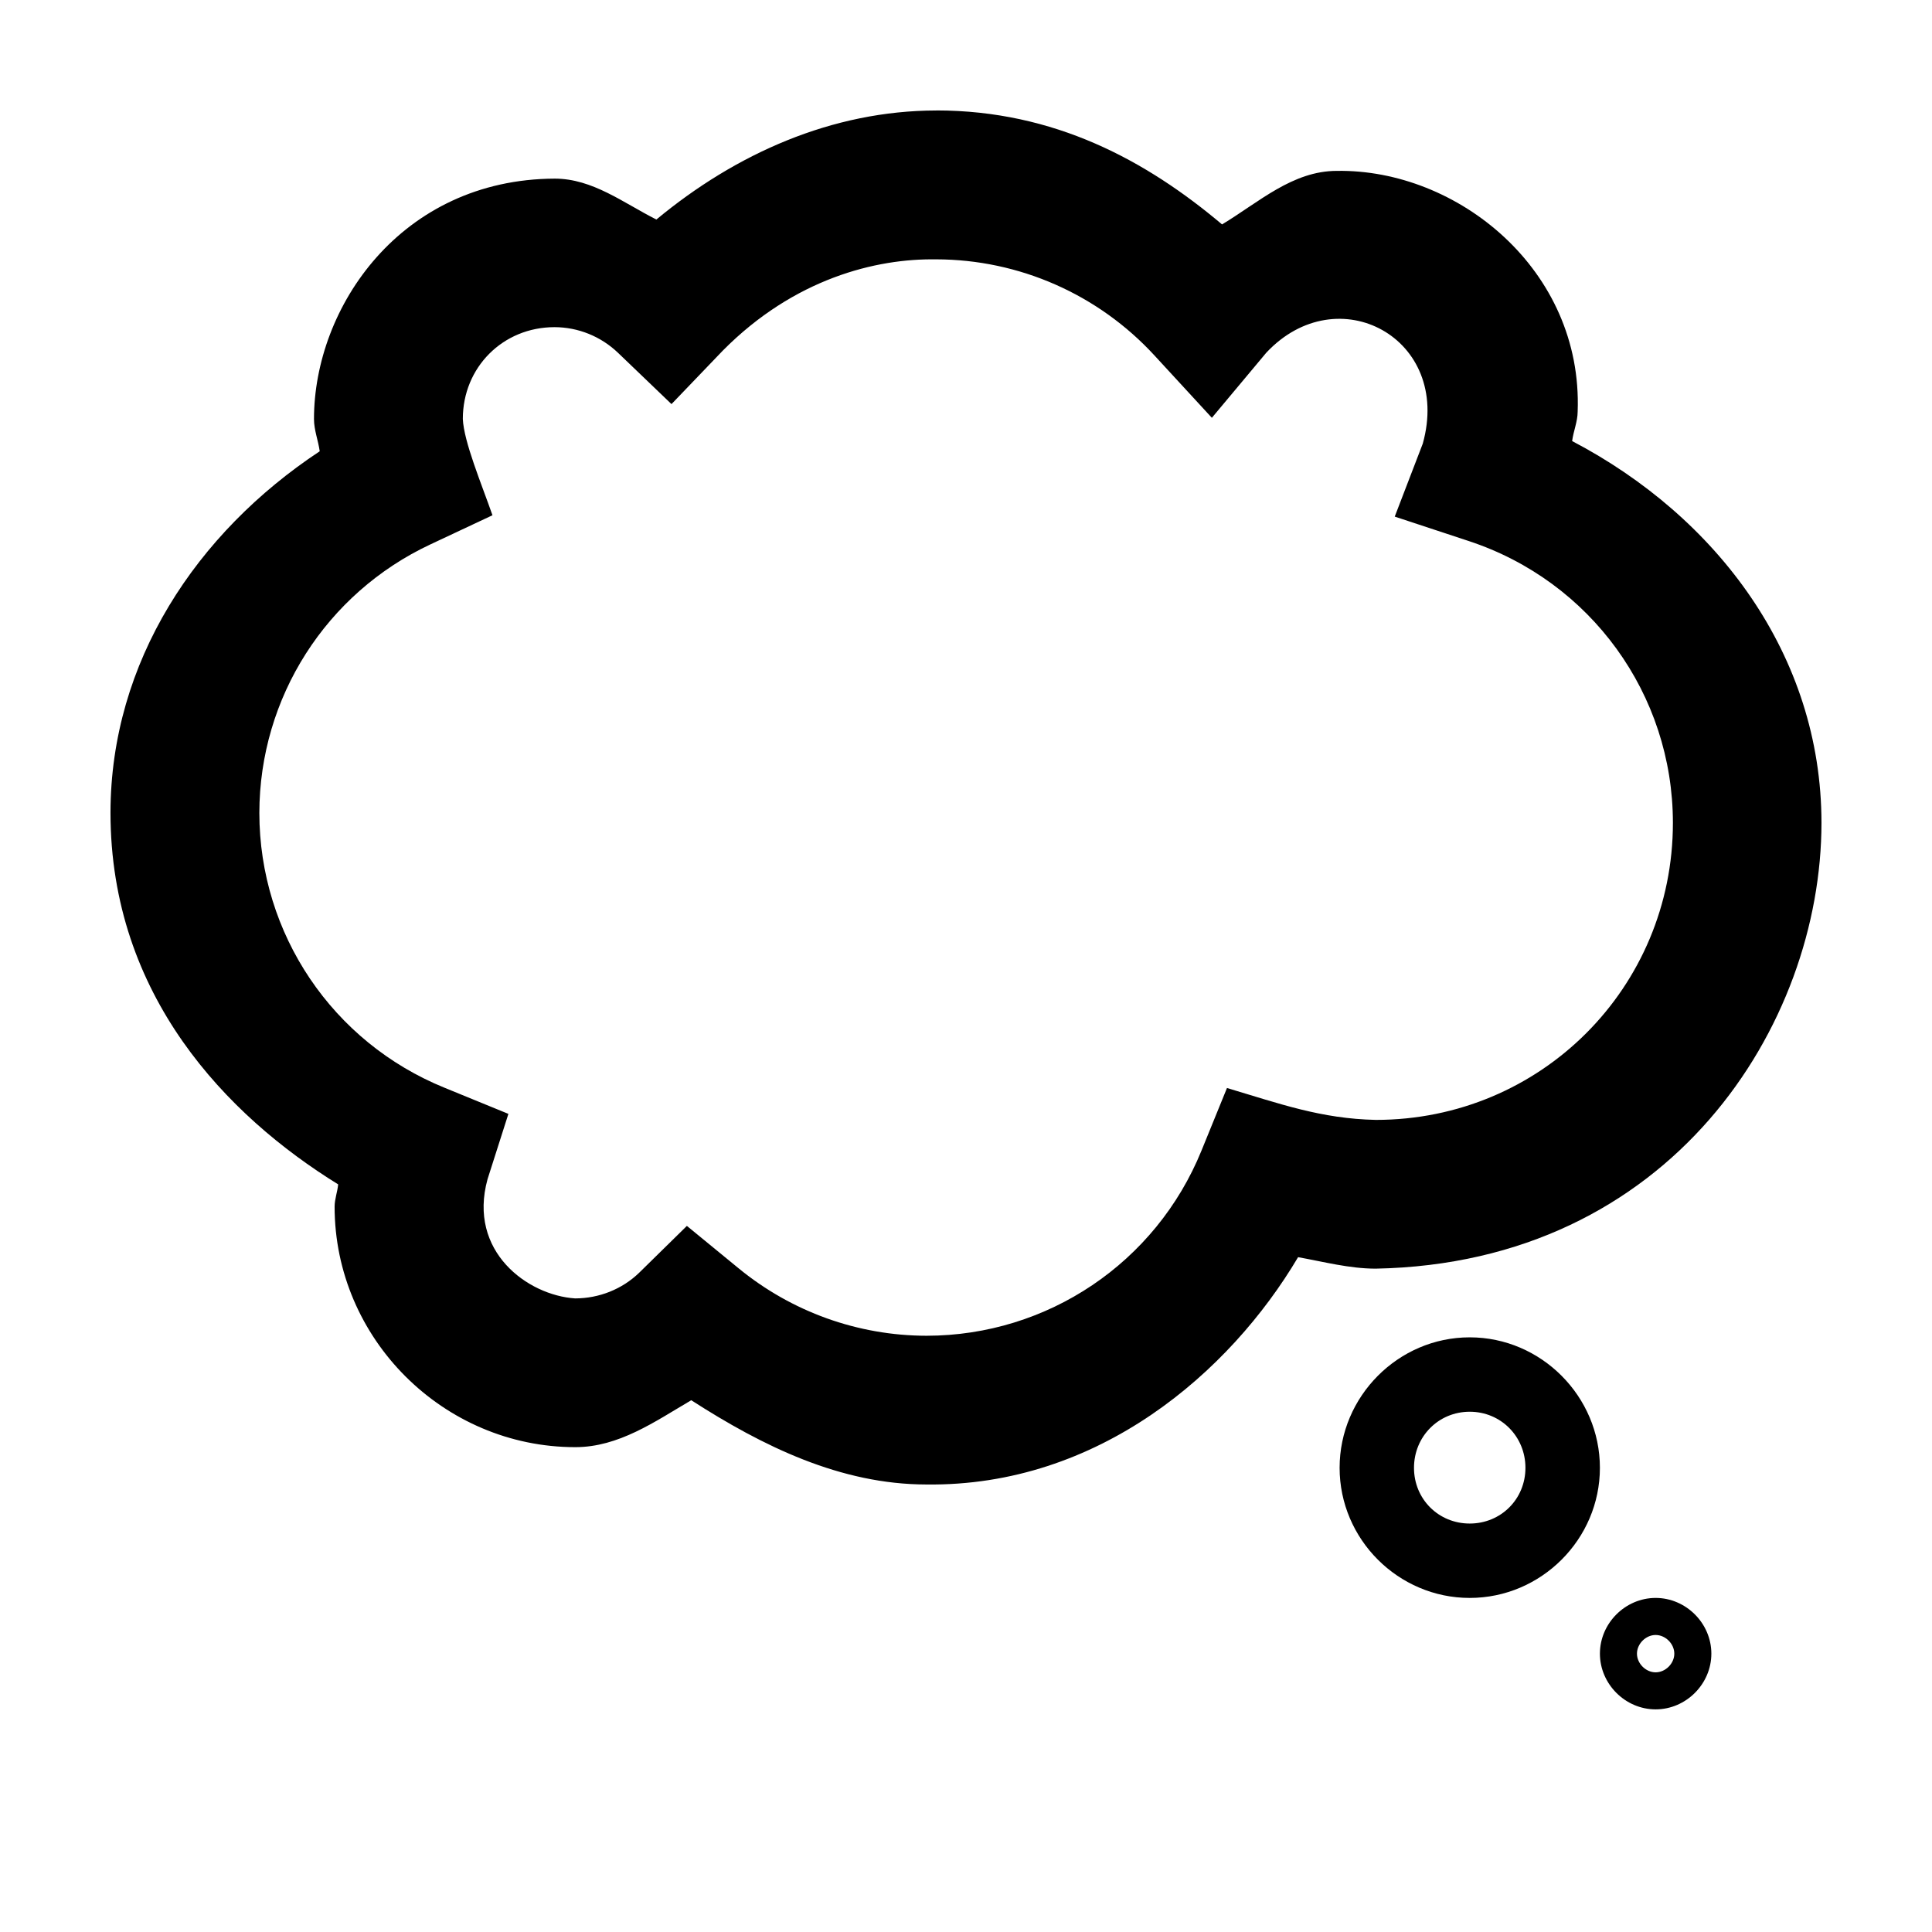 <?xml version="1.0" encoding="UTF-8"?>
<!-- Uploaded to: SVG Repo, www.svgrepo.com, Generator: SVG Repo Mixer Tools -->
<svg fill="#000000" width="800px" height="800px" version="1.1" viewBox="144 144 512 512" xmlns="http://www.w3.org/2000/svg">
 <path d="m392.11 173.28c-27.602 0.039-53.121 11.449-74.164 28.898-8.812-4.449-16.879-10.82-26.914-10.84-40.773 0.152-63.824 34.074-63.824 63.727 0.004 2.906 1.125 5.66 1.52 8.527-32.699 21.625-55.398 55.836-55.449 95.766 0 48.5 30.895 80.324 60.34 98.516-0.191 1.984-0.941 3.894-0.945 5.891-0.004 34.988 28.812 63.754 63.805 63.746 11.465-0.008 20.984-6.711 30.707-12.438 18.957 12.203 39.551 22.309 62.285 22.332 45.629 0.582 80.453-29.703 98.535-60.242 6.82 1.227 13.578 3.027 20.523 3.043 78.336-1.469 118.18-64.574 118.18-118.18-0.035-44.371-27.652-81.023-66.078-101.14 0.34-2.629 1.453-5.137 1.465-7.797 1.406-37.633-31.887-64.32-63.824-63.805-11.727 0.008-20.59 8.262-30.418 14.188-20.012-16.871-44.371-30.207-75.742-30.207zm0 39.449c21.992 0.039 42.949 9.285 57.836 25.473l15.211 16.52 14.422-17.25c18.898-20.172 49.27-3.863 41.473 24.086l-7.434 19.348 19.656 6.488c32.309 10.664 54.035 40.621 54.062 74.645 0 43.715-35.012 78.746-78.727 78.746-14.504-0.301-25.516-4.301-39.449-8.453l-6.758 16.598c-12.078 29.695-40.793 49.031-72.855 49.059-18.195-0.02-35.785-6.356-49.848-17.906l-13.668-11.207-12.59 12.359c-4.547 4.426-10.684 6.848-17.039 6.856-12.559-0.82-28.492-12.418-23.199-31.594l5.527-17.309-16.887-6.91c-29.727-12.07-49.094-40.77-49.113-72.852 0.039-30.551 17.676-58.195 45.34-71.16l16.441-7.719c-2.91-8.32-7.606-19.52-7.856-25.531-0.004-13.641 10.602-24.312 24.297-24.316 6.273 0.012 12.285 2.453 16.809 6.777l14.191 13.613 13.613-14.188c18.887-19.066 40.582-24.441 56.547-24.164zm141.38 285.68c-18.938 0-34.48 15.641-34.48 34.578s15.547 34.48 34.48 34.48c18.938 0 34.5-15.547 34.5-34.48 0-18.938-15.566-34.578-34.5-34.578zm0 19.715c8.281 0 14.766 6.582 14.766 14.863s-6.484 14.766-14.766 14.766-14.766-6.484-14.766-14.766 6.484-14.863 14.766-14.863zm49.27 49.344c-8.043 0-14.766 6.723-14.766 14.766 0 8.043 6.723 14.766 14.766 14.766 8.043 0 14.766-6.723 14.766-14.766 0-8.043-6.723-14.766-14.766-14.766zm0 9.82c2.609 0 4.949 2.336 4.949 4.949s-2.336 4.949-4.949 4.949c-2.609 0-4.949-2.336-4.949-4.949s2.336-4.949 4.949-4.949z"/>
</svg>